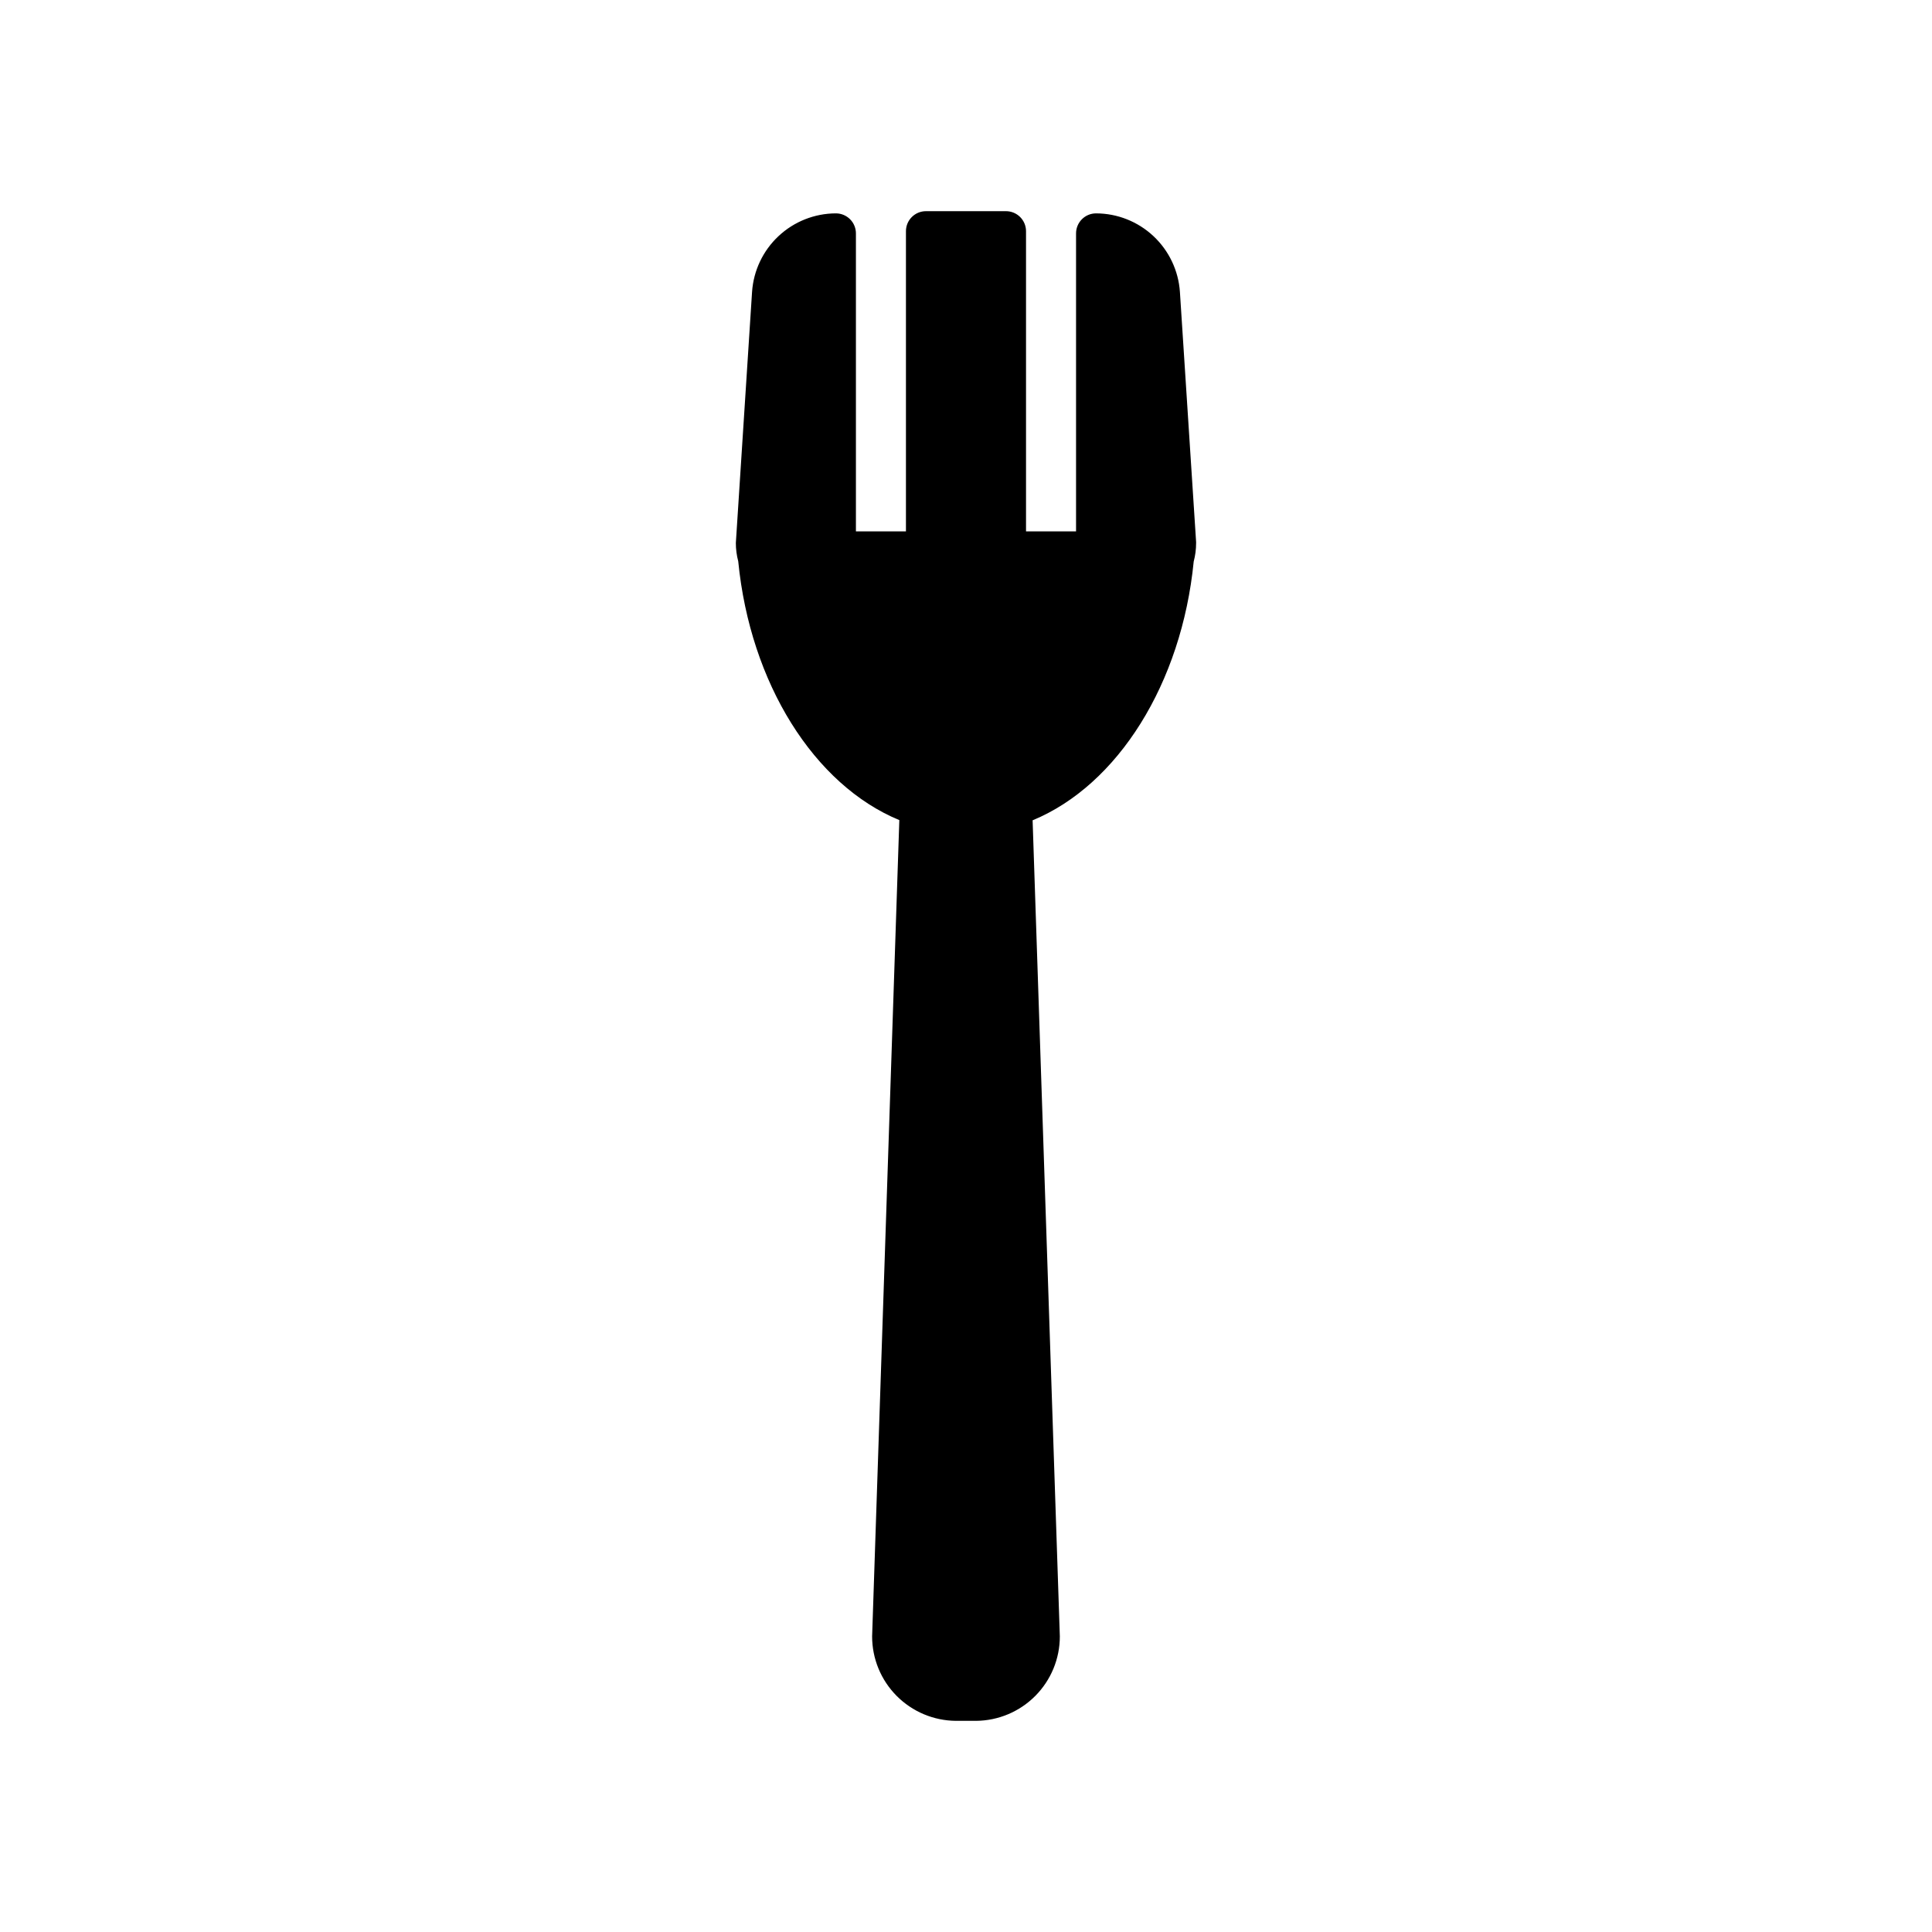 <?xml version="1.0" encoding="UTF-8"?>
<!-- Uploaded to: SVG Repo, www.svgrepo.com, Generator: SVG Repo Mixer Tools -->
<svg fill="#000000" width="800px" height="800px" version="1.1" viewBox="144 144 512 512" xmlns="http://www.w3.org/2000/svg">
 <path d="m460.98 287.62v0.32c0 1.645-0.215 3.285-0.637 4.879-3.184 32.297-20.098 59.238-42.691 68.57l7.215 216.27c0 5.91-2.336 11.578-6.5 15.77-4.16 4.191-9.812 6.57-15.723 6.613h-5.301c-5.91-0.043-11.559-2.422-15.723-6.613-4.164-4.191-6.5-9.859-6.5-15.77l7.211-216.32c-22.594-9.332-39.508-36.273-42.691-68.57h0.004c-0.422-1.59-0.637-3.231-0.637-4.879l4.297-66.555c0.387-5.633 2.894-10.91 7.019-14.766 4.121-3.859 9.555-6.012 15.199-6.023 1.406 0 2.754 0.559 3.75 1.555 0.996 0.992 1.555 2.344 1.555 3.75v78.965h13.258v-79.551c0-2.93 2.375-5.301 5.301-5.301h21.215c1.406 0 2.754 0.559 3.75 1.551 0.992 0.996 1.555 2.344 1.555 3.75v79.551h13.258v-78.965c0-2.93 2.371-5.305 5.301-5.305 5.648 0.012 11.078 2.164 15.203 6.023 4.121 3.856 6.629 9.133 7.019 14.766z"/>
</svg>